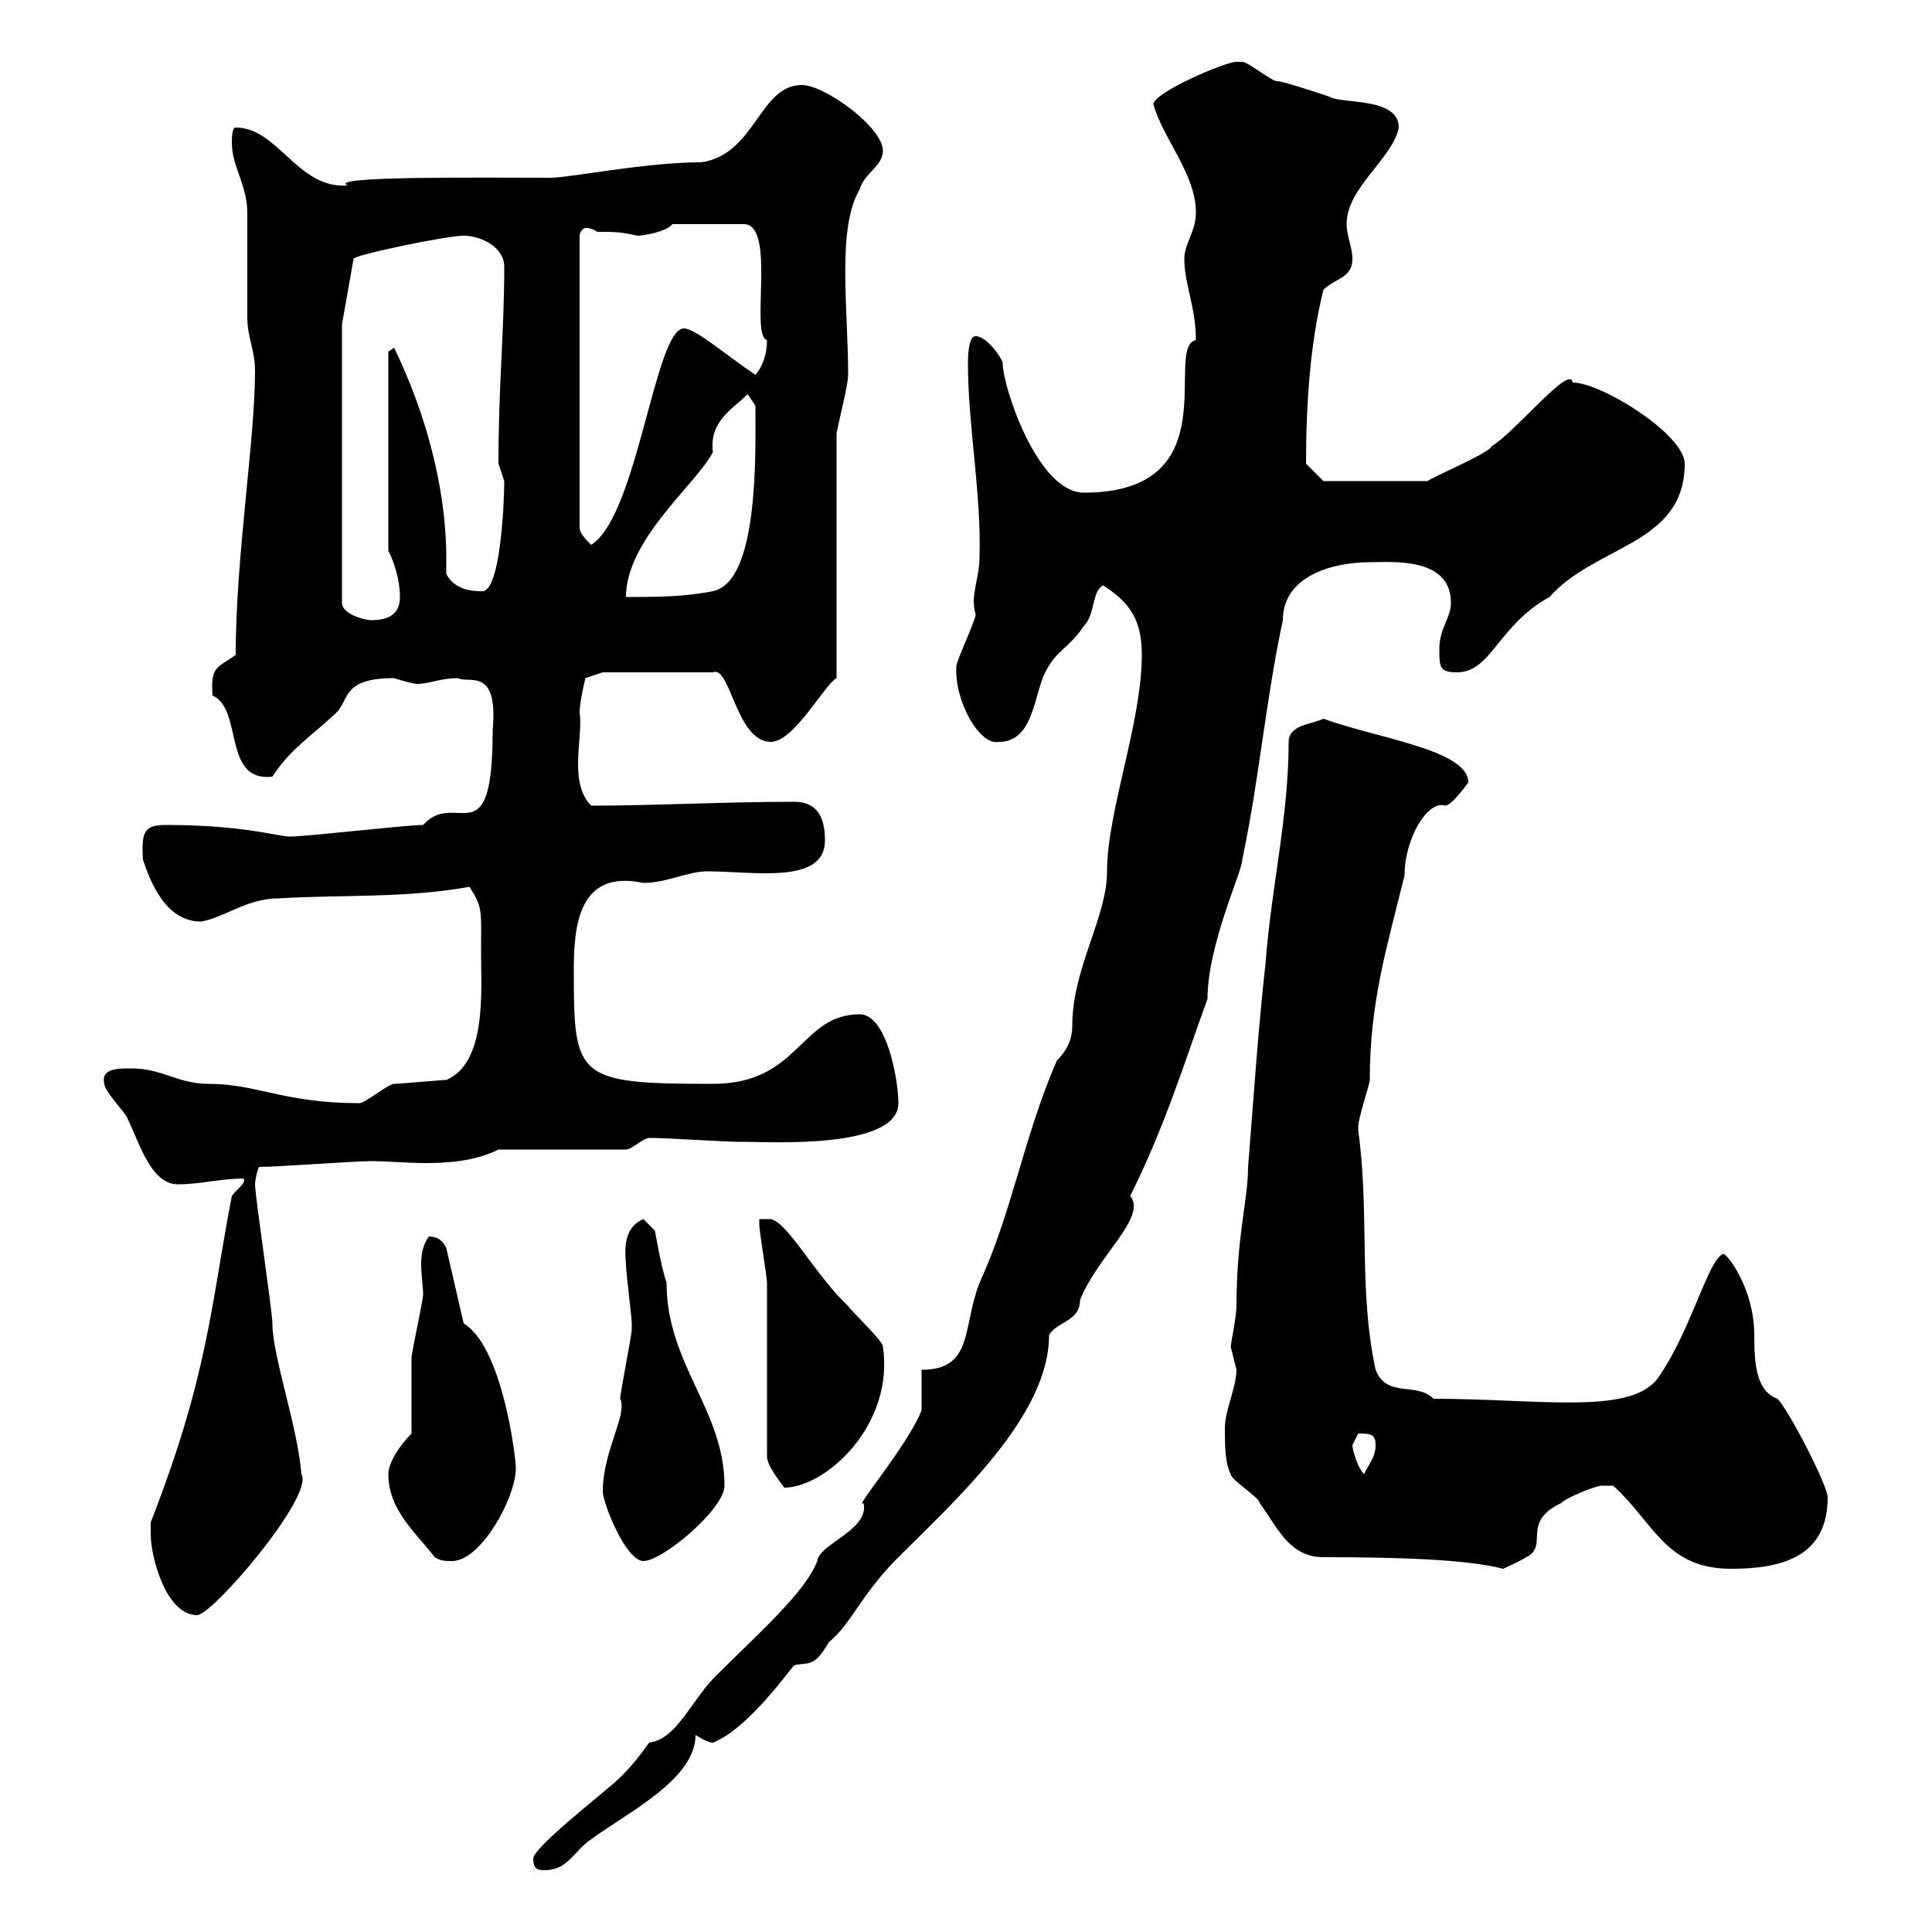 <svg xmlns="http://www.w3.org/2000/svg" xmlns:xlink="http://www.w3.org/1999/xlink" width="300" height="300"><path d="M82.80 288.60C82.80 290.40 83.70 290.40 84.60 290.40C88.20 290.40 89.10 287.40 91.80 285.60C97.50 281.40 108 276.30 108 269.40C108 269.40 109.80 270.60 110.70 270.60C116.10 268.50 122.70 259.20 123.30 258.60C125.40 258 126.30 259.20 128.70 255C132.30 252 133.20 248.40 138.90 242.40C148.50 232.80 162.90 219.90 162.90 207.30C164.10 205.20 167.70 205.20 167.70 201.90C170.40 195 178.20 189 175.50 185.70C180.90 174.90 183.90 165 187.50 155.10C187.50 146.70 192.90 135.30 192.90 133.50C195.60 120.60 196.50 108.90 199.20 96.30C199.20 89.40 207 87.30 212.70 87.30C216 87.30 225.30 86.40 225.30 93.60C225.30 96 223.50 97.50 223.50 100.80C223.50 103.50 223.50 104.40 226.20 104.40C231.60 104.40 232.50 97.20 240.60 92.70C247.80 84.60 261.60 84.60 261.60 72C261.60 67.50 248.70 59.40 244.20 59.40C243.90 56.40 235.20 67.20 231.60 69.30C231.60 70.20 221.70 74.40 221.70 74.70L205.50 74.70L202.80 72C202.80 63 203.40 53.40 205.50 45C207.30 43.20 210 43.20 210 40.20C210 38.40 209.10 36.60 209.10 34.80C209.10 29.10 216.30 24.60 217.20 19.80C217.20 15 208.20 16.20 206.40 15C204.60 14.40 199.20 12.60 198.30 12.60C197.40 12.60 193.80 9.60 192.90 9.60C192.90 9.60 192 9.60 192 9.60C190.20 9.60 179.10 14.40 179.10 16.20C180.60 21.60 185.70 27 185.70 33C185.70 36 183.90 37.80 183.90 40.20C183.90 44.10 185.70 47.70 185.70 52.80C180.60 54 191.10 76.50 168.30 76.50C161.10 76.50 155.70 60 155.70 56.40C155.70 55.80 153.30 52.20 151.50 52.20C150.30 52.20 150.30 55.80 150.30 56.40C150.30 66 152.40 76.80 152.10 86.40C152.10 90 150.60 92.40 151.50 95.40C151.50 96.30 148.50 102.60 148.50 103.50C148.20 108.90 152.10 115.80 155.10 115.20C160.50 115.20 160.50 108 162.30 104.40C164.10 100.80 165.90 100.80 168.30 97.20C170.10 95.40 169.50 91.80 171.30 90.90C175.50 93.60 177.30 96.30 177.30 101.70C177.30 112.20 171.90 126 171.90 135.30C171.90 142.50 166.50 150.30 166.50 159.30C166.50 161.10 165.90 162.90 164.10 164.70C159 176.40 157.20 188.10 152.10 199.20C149.40 206.10 151.20 212.70 143.10 212.70L143.10 219C141 224.40 132.30 234.60 134.10 233.40C135 237.60 127.20 239.70 126.90 242.40C125.10 247.20 117.60 253.80 111.60 259.80C107.40 263.70 105.30 270 100.80 270.60C99.30 272.70 98.10 274.20 96.30 276C94.50 277.80 82.80 286.80 82.80 288.60ZM23.40 238.20C23.40 241.80 25.80 250.80 30.60 250.80C33 250.80 48.90 232.20 46.80 228.90C46.20 221.40 42.30 210.60 42.30 205.50C42.30 203.70 39.60 185.70 39.60 183.90C39.60 184.20 39.60 182.70 40.20 181.20C43.20 181.20 54.90 180.30 57.60 180.30C60.30 180.30 63.30 180.60 66 180.60C69.60 180.60 73.80 180.30 77.40 178.50L97.20 178.50C98.10 178.50 99.90 176.70 100.80 176.70C101.70 176.70 101.70 176.70 101.70 176.70C102.60 176.70 113.40 177.30 114.30 177.30C114.30 177.30 114.30 177.30 115.50 177.30C119.40 177.30 139.50 178.50 139.50 171.30C139.50 167.70 137.70 157.50 133.50 157.50C124.20 157.50 124.20 168.30 110.70 168.30C89.40 168.30 89.10 167.40 89.10 150.60C89.10 143.40 90 135 99.90 137.10C103.50 137.10 106.80 135.30 109.80 135.30C117 135.30 128.10 137.40 128.10 130.50C128.10 126.90 126.90 124.50 123.30 124.50C112.20 124.50 102 125.10 91.80 125.10C88.20 121.50 90.60 114.30 90 110.70C90 108.90 90.90 105.30 90.90 105.30L93.60 104.40L110.70 104.40C113.40 103.20 114.30 115.20 119.70 115.20C123.30 115.20 128.10 106.20 129.90 105.30L129.90 67.50C129.90 66.60 131.70 60 131.70 58.20C131.70 48 129.90 35.40 133.50 29.40C134.10 27 137.10 25.80 137.10 23.40C137.10 19.80 128.10 13.20 124.50 13.20C117.90 13.20 117.30 24 108.90 25.20C100.20 25.20 88.50 27.60 85.50 27.60C75.60 27.60 50.40 27.30 54 28.80C46.20 29.40 43.20 19.80 36.60 19.80C36 19.80 36 21.60 36 22.20C36 25.80 38.40 28.80 38.40 33C38.40 34.80 38.40 47.40 38.40 49.20C38.40 52.50 39.60 54.30 39.60 57.60C39.60 68.40 36.60 86.40 36.60 101.70C33.60 103.80 32.70 103.50 33 108C37.80 110.10 34.50 121.50 42.30 120.60C45 116.40 48 114.60 52.20 110.70C54.30 108.60 53.10 105.30 61.20 105.30C62.10 105.60 64.20 106.20 64.80 106.20C66.60 106.20 68.40 105.30 71.10 105.30C72.90 106.20 77.40 103.50 76.50 113.40C76.50 133.50 70.80 122.40 65.70 128.10C63 128.10 47.70 129.90 45 129.90C43.20 129.90 37.80 128.10 25.80 128.10C22.50 128.10 21.90 129 22.20 133.50C23.40 137.10 25.80 143.10 31.20 143.10C34.80 142.50 38.40 139.50 43.20 139.50C53.10 138.90 63 139.50 72.90 137.70C75 141 74.70 141.30 74.70 147.90C74.70 153.90 75.60 165 69.30 167.70C68.40 167.70 62.10 168.30 61.20 168.30C60.30 168.30 56.70 171.30 55.80 171.30C44.10 171.30 39.90 168.30 32.40 168.30C27.60 168.30 25.20 165.90 20.40 165.90C18.30 165.90 15.60 165.90 16.20 168.30C16.20 169.50 19.80 173.10 19.80 173.70C21.60 177.30 23.40 183.90 27.60 183.90C31.20 183.90 34.20 183 37.80 183C38.40 183.60 36.60 184.80 36 185.70C32.70 202.80 32.40 213.30 23.40 236.40C23.40 236.40 23.40 237 23.40 238.20ZM190.20 221.70C190.20 224.40 190.20 227.10 191.10 228.90C191.10 229.80 195.60 232.50 195.60 233.40C198.30 237 200.10 241.80 205.50 241.80C216.60 241.80 227.70 242.10 233.40 243.60C233.40 243.60 236.10 242.40 237 241.80C240.60 240 236.10 236.40 242.40 233.40C243.30 232.50 247.80 230.70 248.70 230.70C249.30 230.70 249.60 230.70 250.50 230.70C256.80 236.40 258.60 243.60 268.80 243.60C276.60 243.60 283.80 241.80 283.80 232.50C283.80 230.70 277.80 219 276 217.20C272.70 216 272.40 211.80 272.40 207.30C272.40 200.10 268.20 194.70 267.60 194.70C265.20 195.60 262.80 206.10 257.70 213.60C253.80 219.90 239.40 217.20 222.60 217.20C219.90 214.50 215.40 217.20 213.60 212.70C210.90 200.10 212.70 188.40 210.90 175.50C210.90 175.50 210.90 175.50 210.90 174.90C210.90 173.70 212.70 168.30 212.70 167.70C212.70 155.40 215.40 147 218.10 135.90C218.10 130.20 221.70 124.20 224.40 125.10C225.30 125.10 227.10 122.70 228 121.50C228 116.40 213.60 114.60 205.50 111.60C203.70 112.50 200.10 112.50 200.10 115.20C200.10 126.90 197.40 137.70 196.50 149.70C195.30 160.50 194.70 170.10 193.80 181.20C193.80 186.30 192 192 192 202.80C192 204.30 191.10 208.80 191.10 209.10C191.10 209.10 192 212.70 192 212.70C192 215.40 190.20 219 190.20 221.70ZM67.50 241.80C68.40 242.40 69.30 242.40 70.20 242.40C74.70 242.40 80.10 232.50 80.10 228C80.10 226.20 78 209.10 72 205.50L69.30 193.80C69 193.20 68.40 192 66.60 192C65.70 193.20 65.40 194.70 65.40 196.20C65.40 198 65.70 199.80 65.70 201C65.70 201.90 63.90 210 63.90 210.90C63.90 212.70 63.90 220.80 63.90 222.60C62.10 224.40 60.30 227.10 60.30 228.90C60.30 234.60 64.80 238.20 67.50 241.80ZM93.60 231.60C93.60 233.40 97.20 242.40 99.90 242.40C102.90 242.40 112.50 234.30 112.50 230.70C112.50 219 103.50 211.80 103.50 199.20C102.60 196.50 101.70 191.10 101.70 191.10L99.90 189.30C96.30 190.80 97.20 195.30 97.20 196.50C97.20 197.40 98.10 204.60 98.10 205.50C98.10 205.50 98.10 205.50 98.10 206.40C98.10 207.30 96.30 216.30 96.30 217.20C97.50 219.60 93.60 225.30 93.60 231.60ZM119.10 226.20C119.10 227.70 121.80 231 121.80 231C128.10 231 138.90 221.40 137.10 209.10C137.10 208.20 132.30 203.70 131.70 202.80C126.60 198 122.40 189.90 119.70 189.30L117.90 189.30C117.90 189.30 117.90 190.20 117.90 190.20C117.90 191.10 119.10 198.30 119.10 199.20C119.10 202.80 119.10 221.70 119.10 226.20ZM210 224.40C210 224.40 210.90 222.60 210.90 222.60C212.70 222.60 213.60 222.60 213.60 224.40C213.60 226.20 212.70 227.10 211.80 228.90C210.90 228 210 225.30 210 224.40ZM53.10 50.40L54.90 40.20C54.90 39.60 69.30 36.60 72 36.60C74.70 36.60 78.30 38.40 78.30 41.40C78.30 51.60 77.40 59.70 77.40 72C77.40 72 78.30 74.70 78.30 74.70C78.30 78 77.70 92.40 74.70 91.80C72 91.80 70.20 90.90 69.30 89.10C69.30 88.50 69.30 87.30 69.30 86.70C69.30 75.60 66 63.90 61.20 54C61.20 54 60.30 54.60 60.30 54.60L60.30 85.50C61.20 87.30 62.10 90 62.10 92.70C62.10 95.40 60.30 96.30 57.60 96.30C56.70 96.30 53.10 95.40 53.10 93.60ZM116.10 61.20L117.30 63C117.30 70.20 117.90 90.30 110.70 91.80C106.20 92.70 101.70 92.70 97.20 92.70C97.20 83.70 108.30 75 110.70 70.20C110.10 65.40 113.70 63.60 116.10 61.20ZM92.70 36C95.40 36 96.30 36 99 36.60C99.90 36.60 103.50 36 104.40 34.80L115.50 34.80C120.60 34.80 116.40 52.20 119.10 52.80C119.10 56.40 117.30 58.20 117.30 58.20C112.80 55.20 108 51 106.20 51C101.70 51 99 80.10 91.80 84.60C90.90 83.70 90 82.80 90 81.90L90 36.60C90 36 90.60 35.40 90.90 35.40C92.10 35.40 92.70 36 92.70 36Z"/></svg>